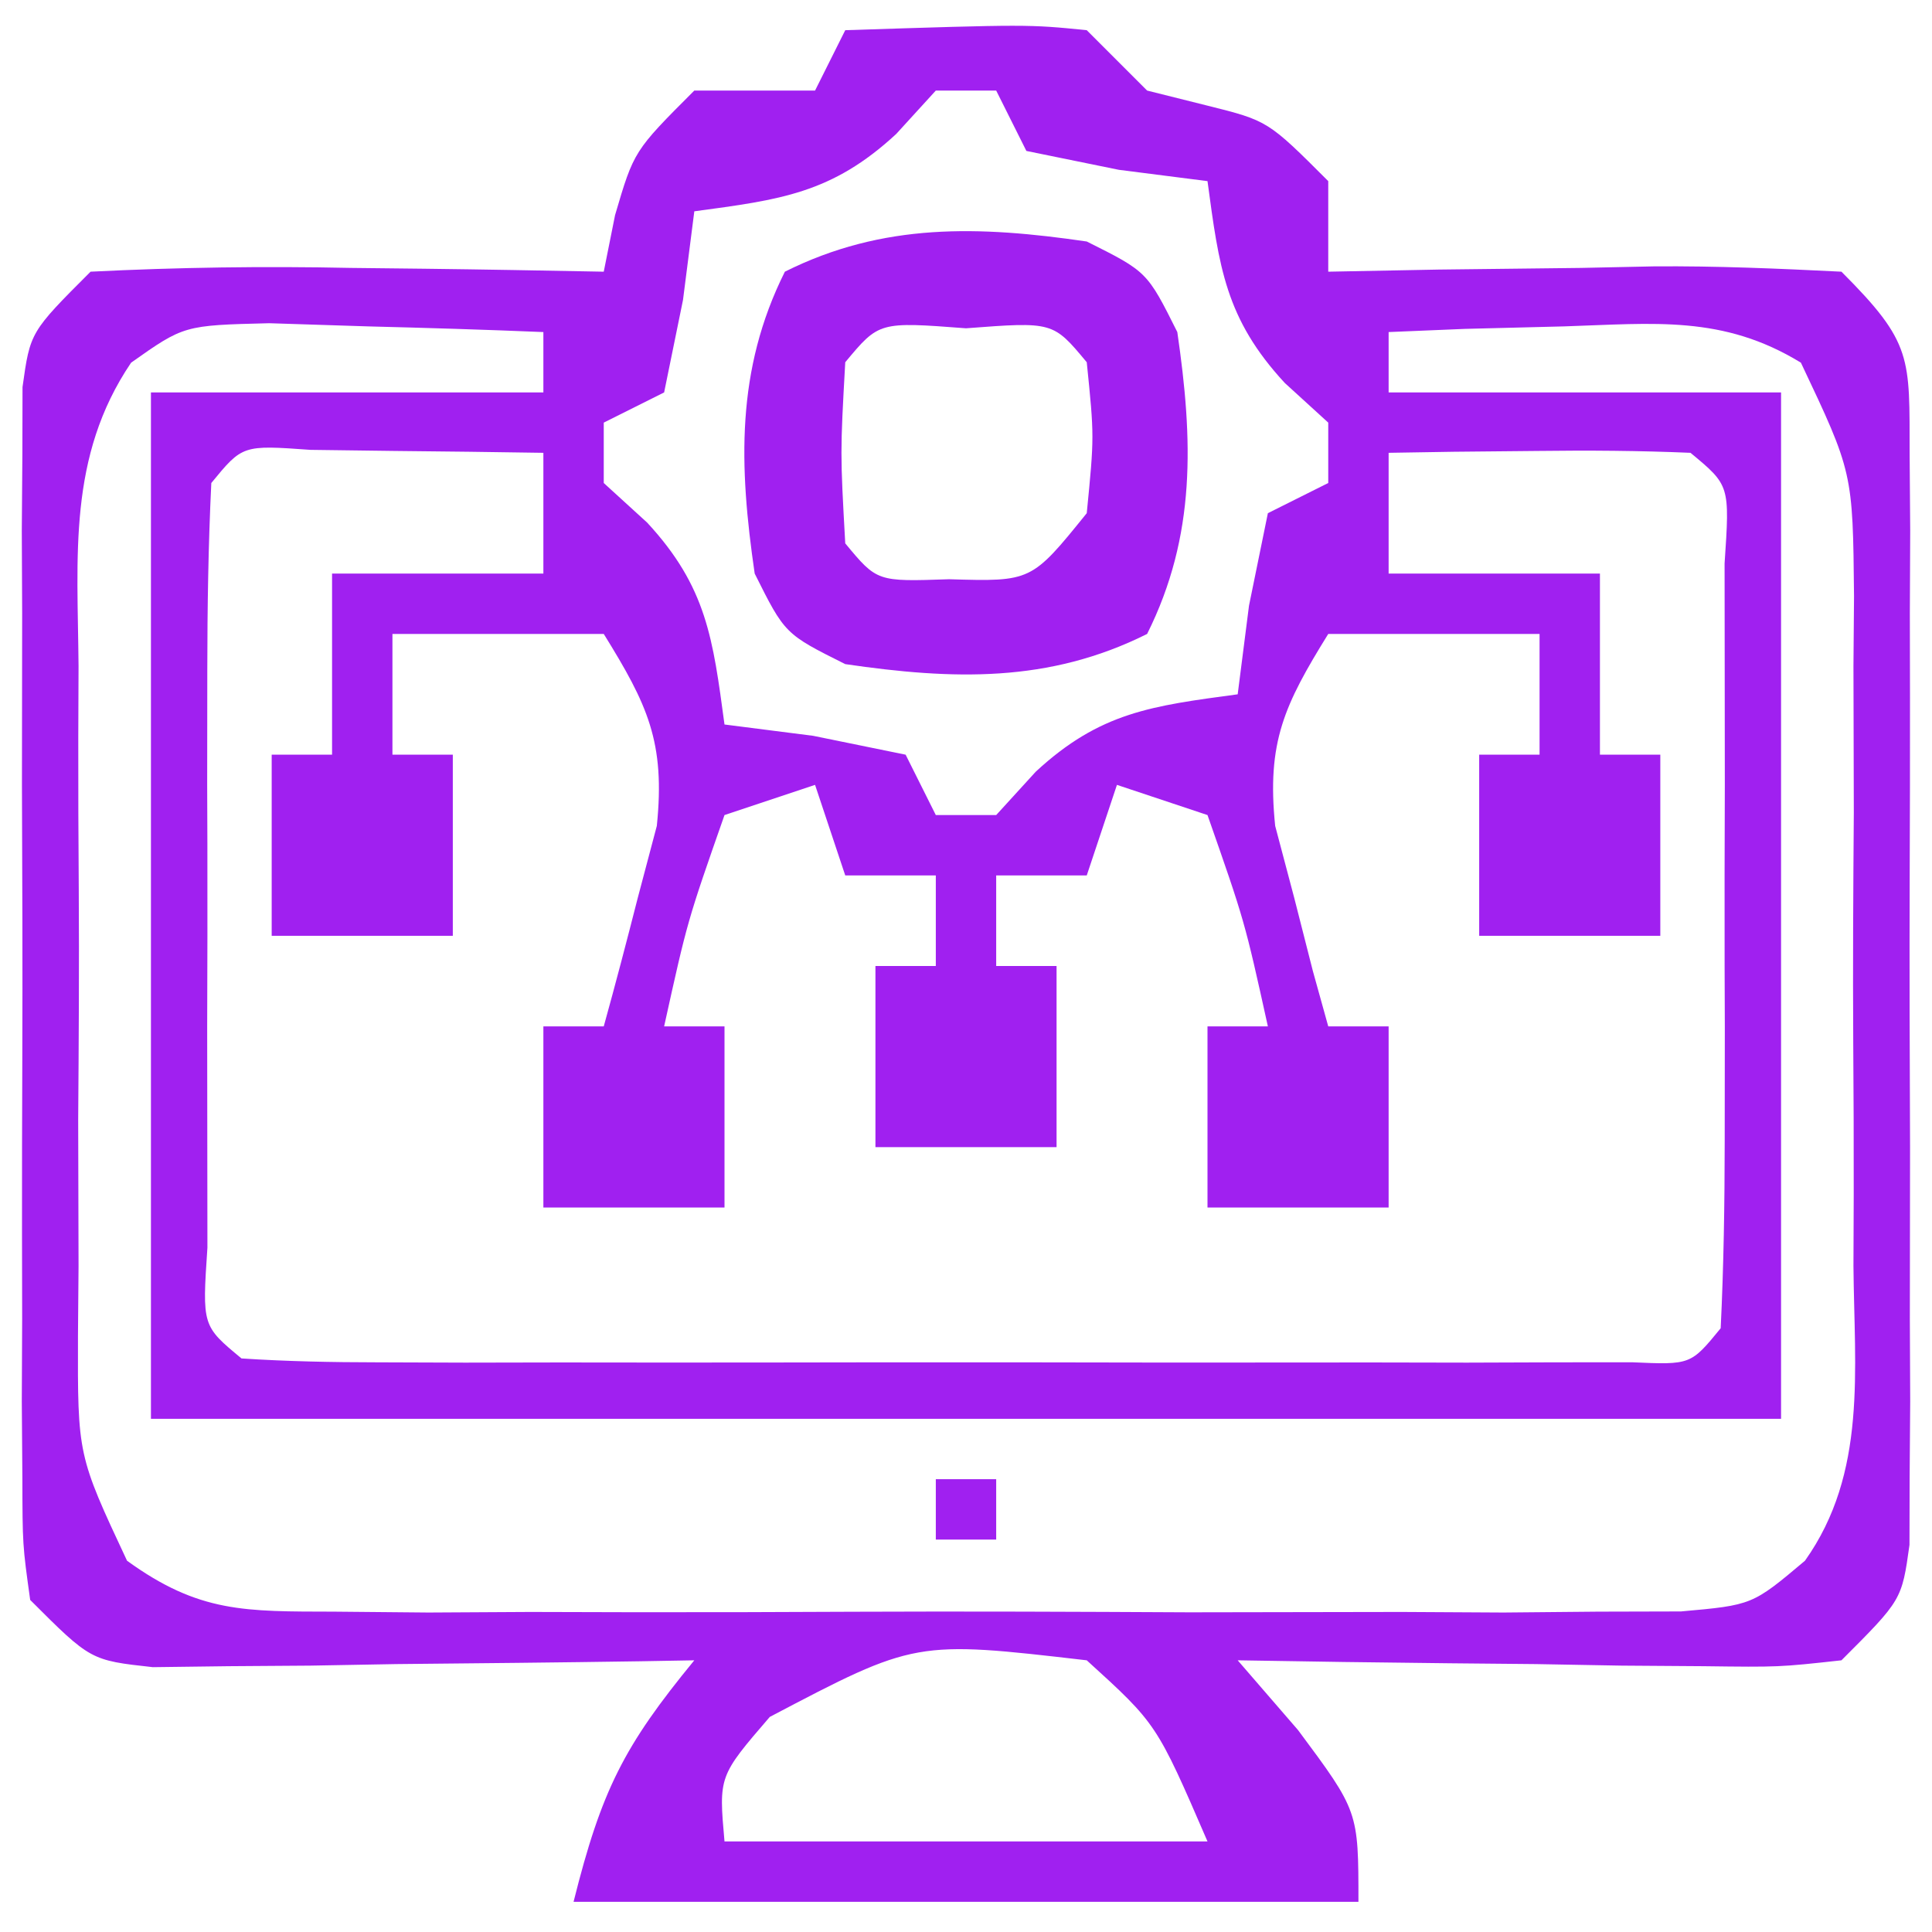 <?xml version="1.0" encoding="UTF-8"?>
<svg version="1.1" xmlns="http://www.w3.org/2000/svg" width="64" height="64">
<path d="M0 0 C6.055 -0.195 6.055 -0.195 8 0 C8.66 0.66 9.32 1.32 10 2 C10.66 2.165 11.32 2.33 12 2.5 C14 3 14 3 16 5 C16 5.99 16 6.98 16 8 C17.204 7.977 18.408 7.954 19.648 7.93 C21.224 7.911 22.799 7.893 24.375 7.875 C25.169 7.858 25.963 7.841 26.781 7.824 C28.855 7.807 30.929 7.897 33 8 C35.37 10.37 35.252 10.834 35.259 14.051 C35.265 14.885 35.271 15.719 35.278 16.579 C35.274 17.481 35.27 18.383 35.266 19.312 C35.268 20.699 35.268 20.699 35.271 22.115 C35.273 24.071 35.269 26.028 35.261 27.985 C35.25 30.988 35.261 33.99 35.273 36.992 C35.272 38.891 35.27 40.789 35.266 42.688 C35.27 43.59 35.274 44.492 35.278 45.421 C35.272 46.255 35.265 47.09 35.259 47.949 C35.257 48.685 35.256 49.421 35.254 50.178 C35 52 35 52 33 54 C30.937 54.227 30.937 54.227 28.43 54.195 C27.534 54.189 26.638 54.182 25.715 54.176 C24.778 54.159 23.841 54.142 22.875 54.125 C21.93 54.116 20.985 54.107 20.012 54.098 C17.674 54.074 15.337 54.041 13 54 C13.66 54.763 14.32 55.526 15 56.312 C17 59 17 59 17 62 C8.42 62 -0.16 62 -9 62 C-8.074 58.295 -7.328 56.834 -5 54 C-5.893 54.016 -5.893 54.016 -6.804 54.032 C-9.494 54.073 -12.185 54.099 -14.875 54.125 C-15.812 54.142 -16.749 54.159 -17.715 54.176 C-18.611 54.182 -19.507 54.189 -20.43 54.195 C-21.257 54.206 -22.085 54.216 -22.937 54.227 C-25 54 -25 54 -27 52 C-27.254 50.178 -27.254 50.178 -27.259 47.949 C-27.265 47.115 -27.271 46.281 -27.278 45.421 C-27.274 44.519 -27.27 43.617 -27.266 42.688 C-27.268 41.763 -27.269 40.838 -27.271 39.885 C-27.273 37.929 -27.269 35.972 -27.261 34.015 C-27.25 31.012 -27.261 28.01 -27.273 25.008 C-27.272 23.109 -27.27 21.211 -27.266 19.312 C-27.27 18.41 -27.274 17.508 -27.278 16.579 C-27.272 15.745 -27.265 14.91 -27.259 14.051 C-27.257 13.315 -27.256 12.579 -27.254 11.822 C-27 10 -27 10 -25 8 C-22.091 7.855 -19.28 7.814 -16.375 7.875 C-15.573 7.884 -14.771 7.893 -13.945 7.902 C-11.963 7.926 -9.982 7.962 -8 8 C-7.876 7.381 -7.753 6.763 -7.625 6.125 C-7 4 -7 4 -5 2 C-3.68 2 -2.36 2 -1 2 C-0.67 1.34 -0.34 0.68 0 0 Z M3 2 C2.35 2.712 2.35 2.712 1.688 3.438 C-0.447 5.414 -2.163 5.617 -5 6 C-5.124 6.969 -5.247 7.939 -5.375 8.938 C-5.581 9.948 -5.787 10.959 -6 12 C-6.99 12.495 -6.99 12.495 -8 13 C-8 13.66 -8 14.32 -8 15 C-7.288 15.65 -7.288 15.65 -6.562 16.312 C-4.586 18.447 -4.383 20.163 -4 23 C-3.031 23.124 -2.061 23.247 -1.062 23.375 C0.453 23.684 0.453 23.684 2 24 C2.33 24.66 2.66 25.32 3 26 C3.66 26 4.32 26 5 26 C5.433 25.526 5.866 25.051 6.312 24.562 C8.447 22.586 10.163 22.383 13 22 C13.124 21.031 13.248 20.061 13.375 19.062 C13.684 17.547 13.684 17.547 14 16 C14.66 15.67 15.32 15.34 16 15 C16 14.34 16 13.68 16 13 C15.526 12.567 15.051 12.134 14.562 11.688 C12.586 9.553 12.383 7.837 12 5 C11.031 4.876 10.061 4.753 9.062 4.625 C8.052 4.419 7.041 4.213 6 4 C5.67 3.34 5.34 2.68 5 2 C4.34 2 3.68 2 3 2 Z M-23.657 11.014 C-25.765 14.131 -25.427 17.428 -25.398 21.062 C-25.401 21.85 -25.404 22.638 -25.407 23.449 C-25.409 25.114 -25.404 26.778 -25.391 28.442 C-25.375 30.991 -25.391 33.538 -25.41 36.086 C-25.408 37.703 -25.404 39.32 -25.398 40.938 C-25.405 41.7 -25.411 42.463 -25.417 43.248 C-25.428 47.208 -25.428 47.208 -23.792 50.701 C-21.401 52.434 -19.874 52.38 -16.934 52.388 C-15.902 52.398 -14.871 52.407 -13.809 52.417 C-12.14 52.408 -12.14 52.408 -10.438 52.398 C-9.295 52.401 -8.152 52.404 -6.974 52.407 C-4.557 52.409 -2.139 52.404 0.278 52.391 C3.985 52.375 7.691 52.391 11.398 52.41 C13.745 52.408 16.091 52.404 18.438 52.398 C19.55 52.405 20.663 52.411 21.809 52.417 C22.84 52.407 23.871 52.398 24.934 52.388 C25.842 52.386 26.75 52.383 27.685 52.381 C30.048 52.17 30.048 52.17 31.792 50.701 C33.861 47.788 33.426 44.381 33.398 40.938 C33.403 39.756 33.403 39.756 33.407 38.551 C33.409 36.886 33.404 35.222 33.391 33.558 C33.375 31.009 33.391 28.462 33.41 25.914 C33.408 24.297 33.404 22.68 33.398 21.062 C33.405 20.3 33.411 19.537 33.417 18.752 C33.377 14.647 33.377 14.647 31.657 11.014 C29.072 9.432 26.798 9.716 23.812 9.812 C22.182 9.853 22.182 9.853 20.52 9.895 C19.688 9.929 18.857 9.964 18 10 C18 10.66 18 11.32 18 12 C22.29 12 26.58 12 31 12 C31 23.22 31 34.44 31 46 C13.18 46 -4.64 46 -23 46 C-23 34.78 -23 23.56 -23 12 C-18.71 12 -14.42 12 -10 12 C-10 11.34 -10 10.68 -10 10 C-11.937 9.919 -13.875 9.861 -15.812 9.812 C-16.891 9.778 -17.97 9.743 -19.082 9.707 C-21.905 9.777 -21.905 9.777 -23.657 11.014 Z M-21 15 C-21.1 17.061 -21.131 19.125 -21.133 21.188 C-21.134 22.443 -21.135 23.699 -21.137 24.992 C-21.135 25.649 -21.133 26.306 -21.13 26.983 C-21.125 28.992 -21.13 31 -21.137 33.008 C-21.135 34.263 -21.134 35.519 -21.133 36.812 C-21.132 37.974 -21.131 39.135 -21.129 40.332 C-21.303 42.921 -21.303 42.921 -20 44 C-18.501 44.098 -16.998 44.128 -15.496 44.129 C-14.538 44.133 -13.581 44.136 -12.594 44.139 C-11.032 44.136 -11.032 44.136 -9.438 44.133 C-8.376 44.134 -7.314 44.135 -6.22 44.136 C-3.971 44.136 -1.721 44.135 0.528 44.13 C3.985 44.125 7.442 44.13 10.898 44.137 C13.078 44.136 15.258 44.135 17.438 44.133 C18.479 44.135 19.521 44.137 20.594 44.139 C22.031 44.134 22.031 44.134 23.496 44.129 C24.344 44.129 25.191 44.128 26.064 44.127 C28.007 44.213 28.007 44.213 29 43 C29.1 40.939 29.131 38.875 29.133 36.812 C29.134 35.557 29.135 34.301 29.137 33.008 C29.135 32.351 29.133 31.694 29.13 31.017 C29.125 29.008 29.13 27 29.137 24.992 C29.135 23.737 29.134 22.481 29.133 21.188 C29.131 19.445 29.131 19.445 29.129 17.668 C29.303 15.079 29.303 15.079 28 14 C26.314 13.928 24.625 13.916 22.938 13.938 C22.018 13.947 21.099 13.956 20.152 13.965 C19.442 13.976 18.732 13.988 18 14 C18 15.32 18 16.64 18 18 C20.31 18 22.62 18 25 18 C25 19.98 25 21.96 25 24 C25.66 24 26.32 24 27 24 C27 25.98 27 27.96 27 30 C25.02 30 23.04 30 21 30 C21 28.02 21 26.04 21 24 C21.66 24 22.32 24 23 24 C23 22.68 23 21.36 23 20 C20.69 20 18.38 20 16 20 C14.55 22.341 13.957 23.58 14.242 26.359 C14.451 27.148 14.66 27.937 14.875 28.75 C15.079 29.549 15.282 30.348 15.492 31.172 C15.744 32.077 15.744 32.077 16 33 C16.66 33 17.32 33 18 33 C18 34.98 18 36.96 18 39 C16.02 39 14.04 39 12 39 C12 37.02 12 35.04 12 33 C12.66 33 13.32 33 14 33 C13.23 29.512 13.23 29.512 12 26 C11.01 25.67 10.02 25.34 9 25 C8.67 25.99 8.34 26.98 8 28 C7.01 28 6.02 28 5 28 C5 28.99 5 29.98 5 31 C5.66 31 6.32 31 7 31 C7 32.98 7 34.96 7 37 C5.02 37 3.04 37 1 37 C1 35.02 1 33.04 1 31 C1.66 31 2.32 31 3 31 C3 30.01 3 29.02 3 28 C2.01 28 1.02 28 0 28 C-0.33 27.01 -0.66 26.02 -1 25 C-1.99 25.33 -2.98 25.66 -4 26 C-5.23 29.512 -5.23 29.512 -6 33 C-5.34 33 -4.68 33 -4 33 C-4 34.98 -4 36.96 -4 39 C-5.98 39 -7.96 39 -10 39 C-10 37.02 -10 35.04 -10 33 C-9.34 33 -8.68 33 -8 33 C-7.608 31.588 -7.237 30.17 -6.875 28.75 C-6.666 27.961 -6.457 27.172 -6.242 26.359 C-5.957 23.58 -6.55 22.341 -8 20 C-10.31 20 -12.62 20 -15 20 C-15 21.32 -15 22.64 -15 24 C-14.34 24 -13.68 24 -13 24 C-13 25.98 -13 27.96 -13 30 C-14.98 30 -16.96 30 -19 30 C-19 28.02 -19 26.04 -19 24 C-18.34 24 -17.68 24 -17 24 C-17 22.02 -17 20.04 -17 18 C-14.69 18 -12.38 18 -10 18 C-10 16.68 -10 15.36 -10 14 C-11.646 13.973 -13.292 13.954 -14.938 13.938 C-16.312 13.92 -16.312 13.92 -17.715 13.902 C-19.966 13.741 -19.966 13.741 -21 15 Z M-2.5 55.875 C-4.192 57.839 -4.192 57.839 -4 60 C1.28 60 6.56 60 12 60 C10.316 56.105 10.316 56.105 8 54 C2.322 53.341 2.322 53.341 -2.5 55.875 Z " fill="#A020F0" transform="translate(28,1)"/>
<path d="M0 0 C2 1 2 1 3 3 C3.52 6.564 3.631 9.738 2 13 C-1.262 14.631 -4.436 14.52 -8 14 C-10 13 -10 13 -11 11 C-11.52 7.436 -11.631 4.262 -10 1 C-6.738 -0.631 -3.564 -0.52 0 0 Z M-8 4 C-8.167 7 -8.167 7 -8 10 C-6.947 11.27 -6.947 11.27 -4.562 11.188 C-1.833 11.268 -1.833 11.268 0 9 C0.25 6.458 0.25 6.458 0 4 C-1.118 2.656 -1.118 2.656 -4 2.875 C-6.882 2.656 -6.882 2.656 -8 4 Z " fill="#A020F0" transform="translate(36,8)"/>
<path d="M0 0 C0.66 0 1.32 0 2 0 C2 0.66 2 1.32 2 2 C1.34 2 0.68 2 0 2 C0 1.34 0 0.68 0 0 Z " fill="#A020F0" transform="translate(31,49)"/>
</svg>
